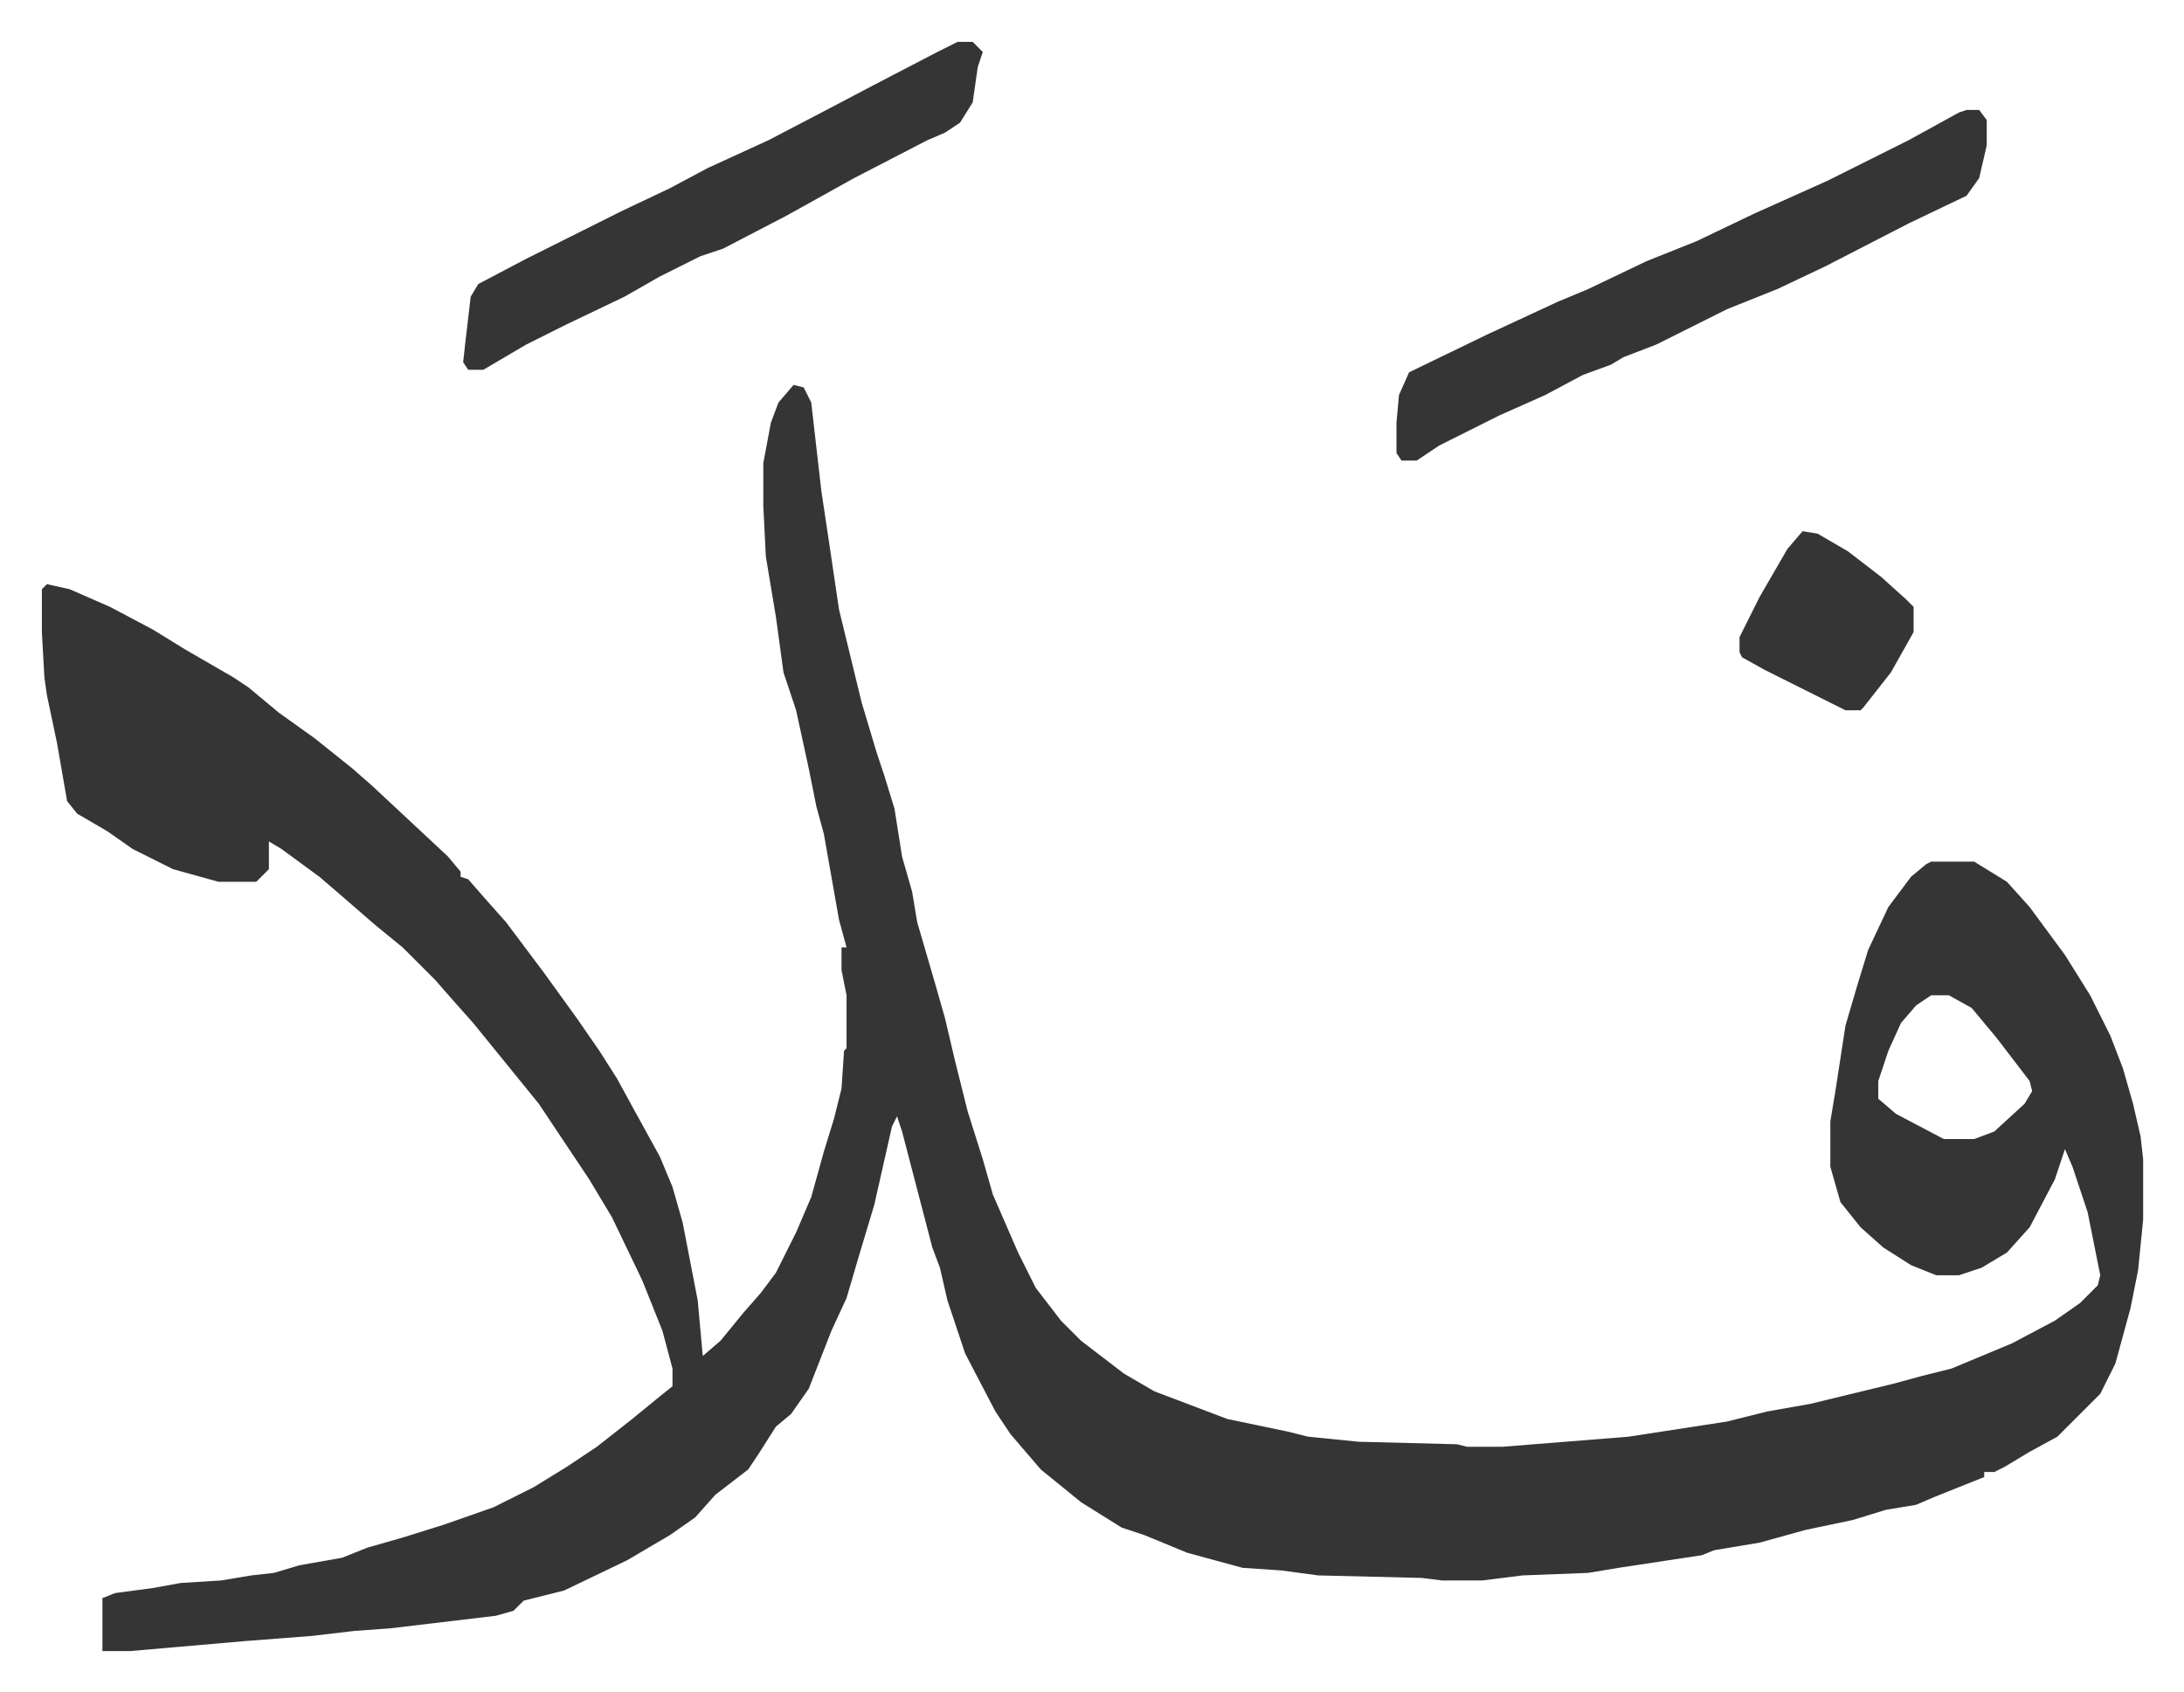 <svg xmlns="http://www.w3.org/2000/svg" viewBox="-16.6 383.4 865.8 670.8">
    <path fill="#353535" id="rule_normal" d="m298 536 4 1 3 6 4 35 3 20 4 27 9 37 6 20 3 9 4 13 3 19 4 14 2 12 7 24 4 14 4 17 5 20 6 19 4 14 10 23 7 14 10 13 8 8 17 13 12 7 29 11 24 5 8 2 20 2 39 1 4 1h14l50-4 39-6 16-4 17-3 33-8 11-3 12-3 24-10 17-9 10-7 7-7 1-4-5-25-6-18-3-7-4 12-10 19-9 10-10 6-9 3h-9l-10-4-11-7-9-8-8-10-4-14v-18l2-12 4-26 5-17 4-13 8-17 9-12 6-5 2-1h17l13 8 9 10 14 19 10 16 8 16 5 13 4 14 3 13 1 9v24l-2 20-3 15-3 11-3 11-6 12-17 17-11 6-10 6-4 2h-4v2l-20 8-7 3-12 2-13 4-19 4-18 5-18 3-5 2-33 5-12 2-26 1-16 2h-16l-8-1-41-1-15-2-15-1-22-6-17-7-9-3-16-10-16-13-12-14-6-9-12-23-7-21-3-13-3-8-6-23-6-23-2-6-2 4-7 31-6 20-5 17-6 13-9 23-7 10-6 5-7 11-4 6-13 10-8 9-10 7-17 10-25 12-16 4-4 4-7 2-42 5-14 1-17 2-26 2-46 4H24v-21l5-2 15-2 11-2 16-1 12-2 9-1 10-3 17-3 10-4 14-4 16-5 20-7 16-8 13-8 12-8 14-11 11-9 5-4v-7l-4-15-8-20-12-25-9-15-20-30-13-16-13-16-8-9-7-8-13-13-11-9-15-13-7-6-15-11-5-3v11l-5 5H70l-18-5-16-8-10-7-12-7-4-5-4-23-4-19-1-7-1-18v-17l2-2 9 2 16 7 17 9 13 8 19 11 6 4 12 10 14 10 15 12 8 7 15 14 15 14 5 6v2l3 1 7 8 8 9 15 20 13 18 9 13 7 11 6 11 11 20 5 12 4 14 6 31 2 22 7-6 9-11 7-8 6-8 8-16 6-14 5-18 4-13 3-12 1-15 1-1v-21l-2-10v-9h2l-3-11-6-34-3-11-3-15-5-23-5-15-3-22-4-24-1-20v-17l3-16 3-8zm451 242-6 4-6 7-5 11-4 12v7l7 6 19 10h12l8-3 12-11 3-5-1-4-13-17-10-12-9-5zm14-351h5l3 4v10l-3 13-5 7-23 11-33 17-19 9-20 8-16 8-12 6-13 5-5 3-11 4-15 8-18 8-8 4-16 8-9 6h-6l-2-3v-12l1-11 4-9 31-15 28-13 12-5 23-11 20-8 23-11 29-13 16-8 16-8 20-11zm-400-27h6l4 4-2 6-2 14-5 8-6 4-7 3-29 15-27 15-25 13-9 3-16 8-14 8-23 11-16 8-17 10h-6l-2-3 1-9 2-17 3-5 19-10 22-11 16-8 19-9 15-8 24-11 23-12 19-10 25-13zm335 194 6 1 12 7 13 10 10 9 3 3v10l-9 16-11 14-1 1h-6l-16-8-16-8-9-5-1-2v-6l8-16 11-19z"/>
</svg>
